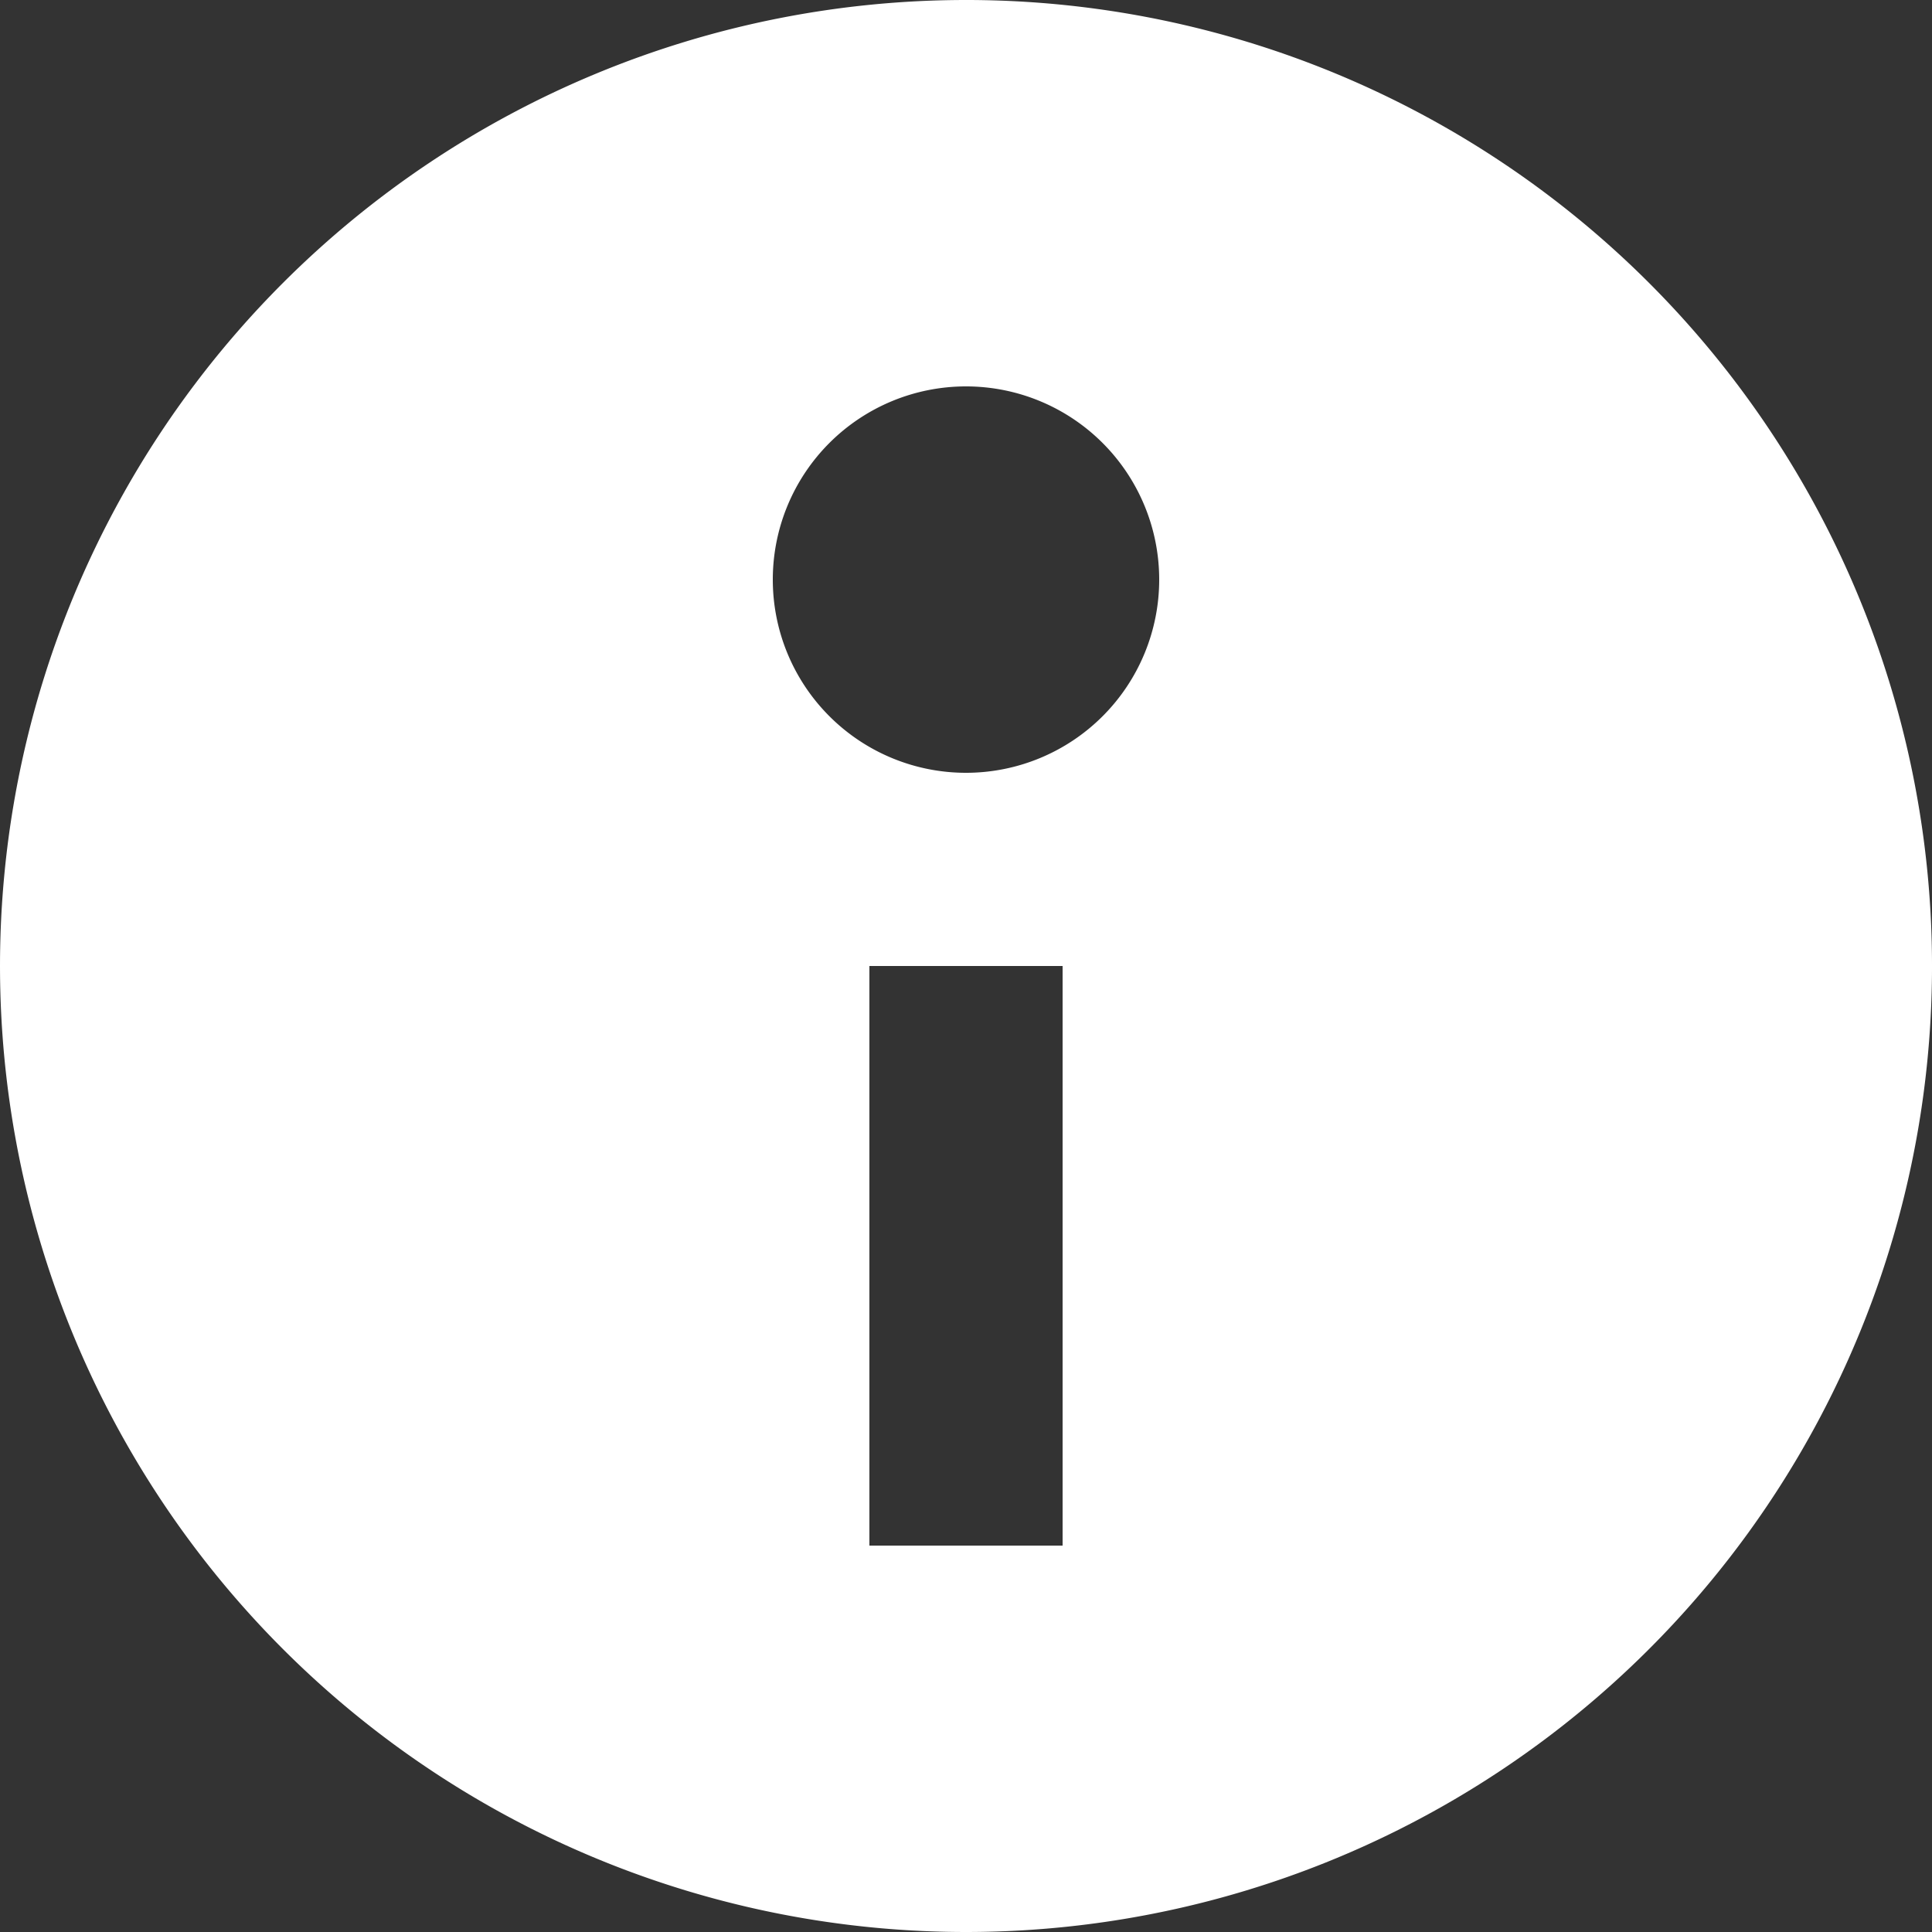 <svg xmlns="http://www.w3.org/2000/svg" width="100" height="100" viewBox="0 0 100 100">
  <rect x="0" y="0" width="100" height="100" fill="#333333" stroke="none"/>
  <path id="np_information_580905_000000" d="M50,0A50,50,0,1,1,14.645,14.645,50,50,0,0,1,50,0ZM45,50H55V80H45Zm5-30A10,10,0,1,1,40,30,10,10,0,0,1,50,20Z" fill="#fff" fill-rule="evenodd"/>
</svg>
